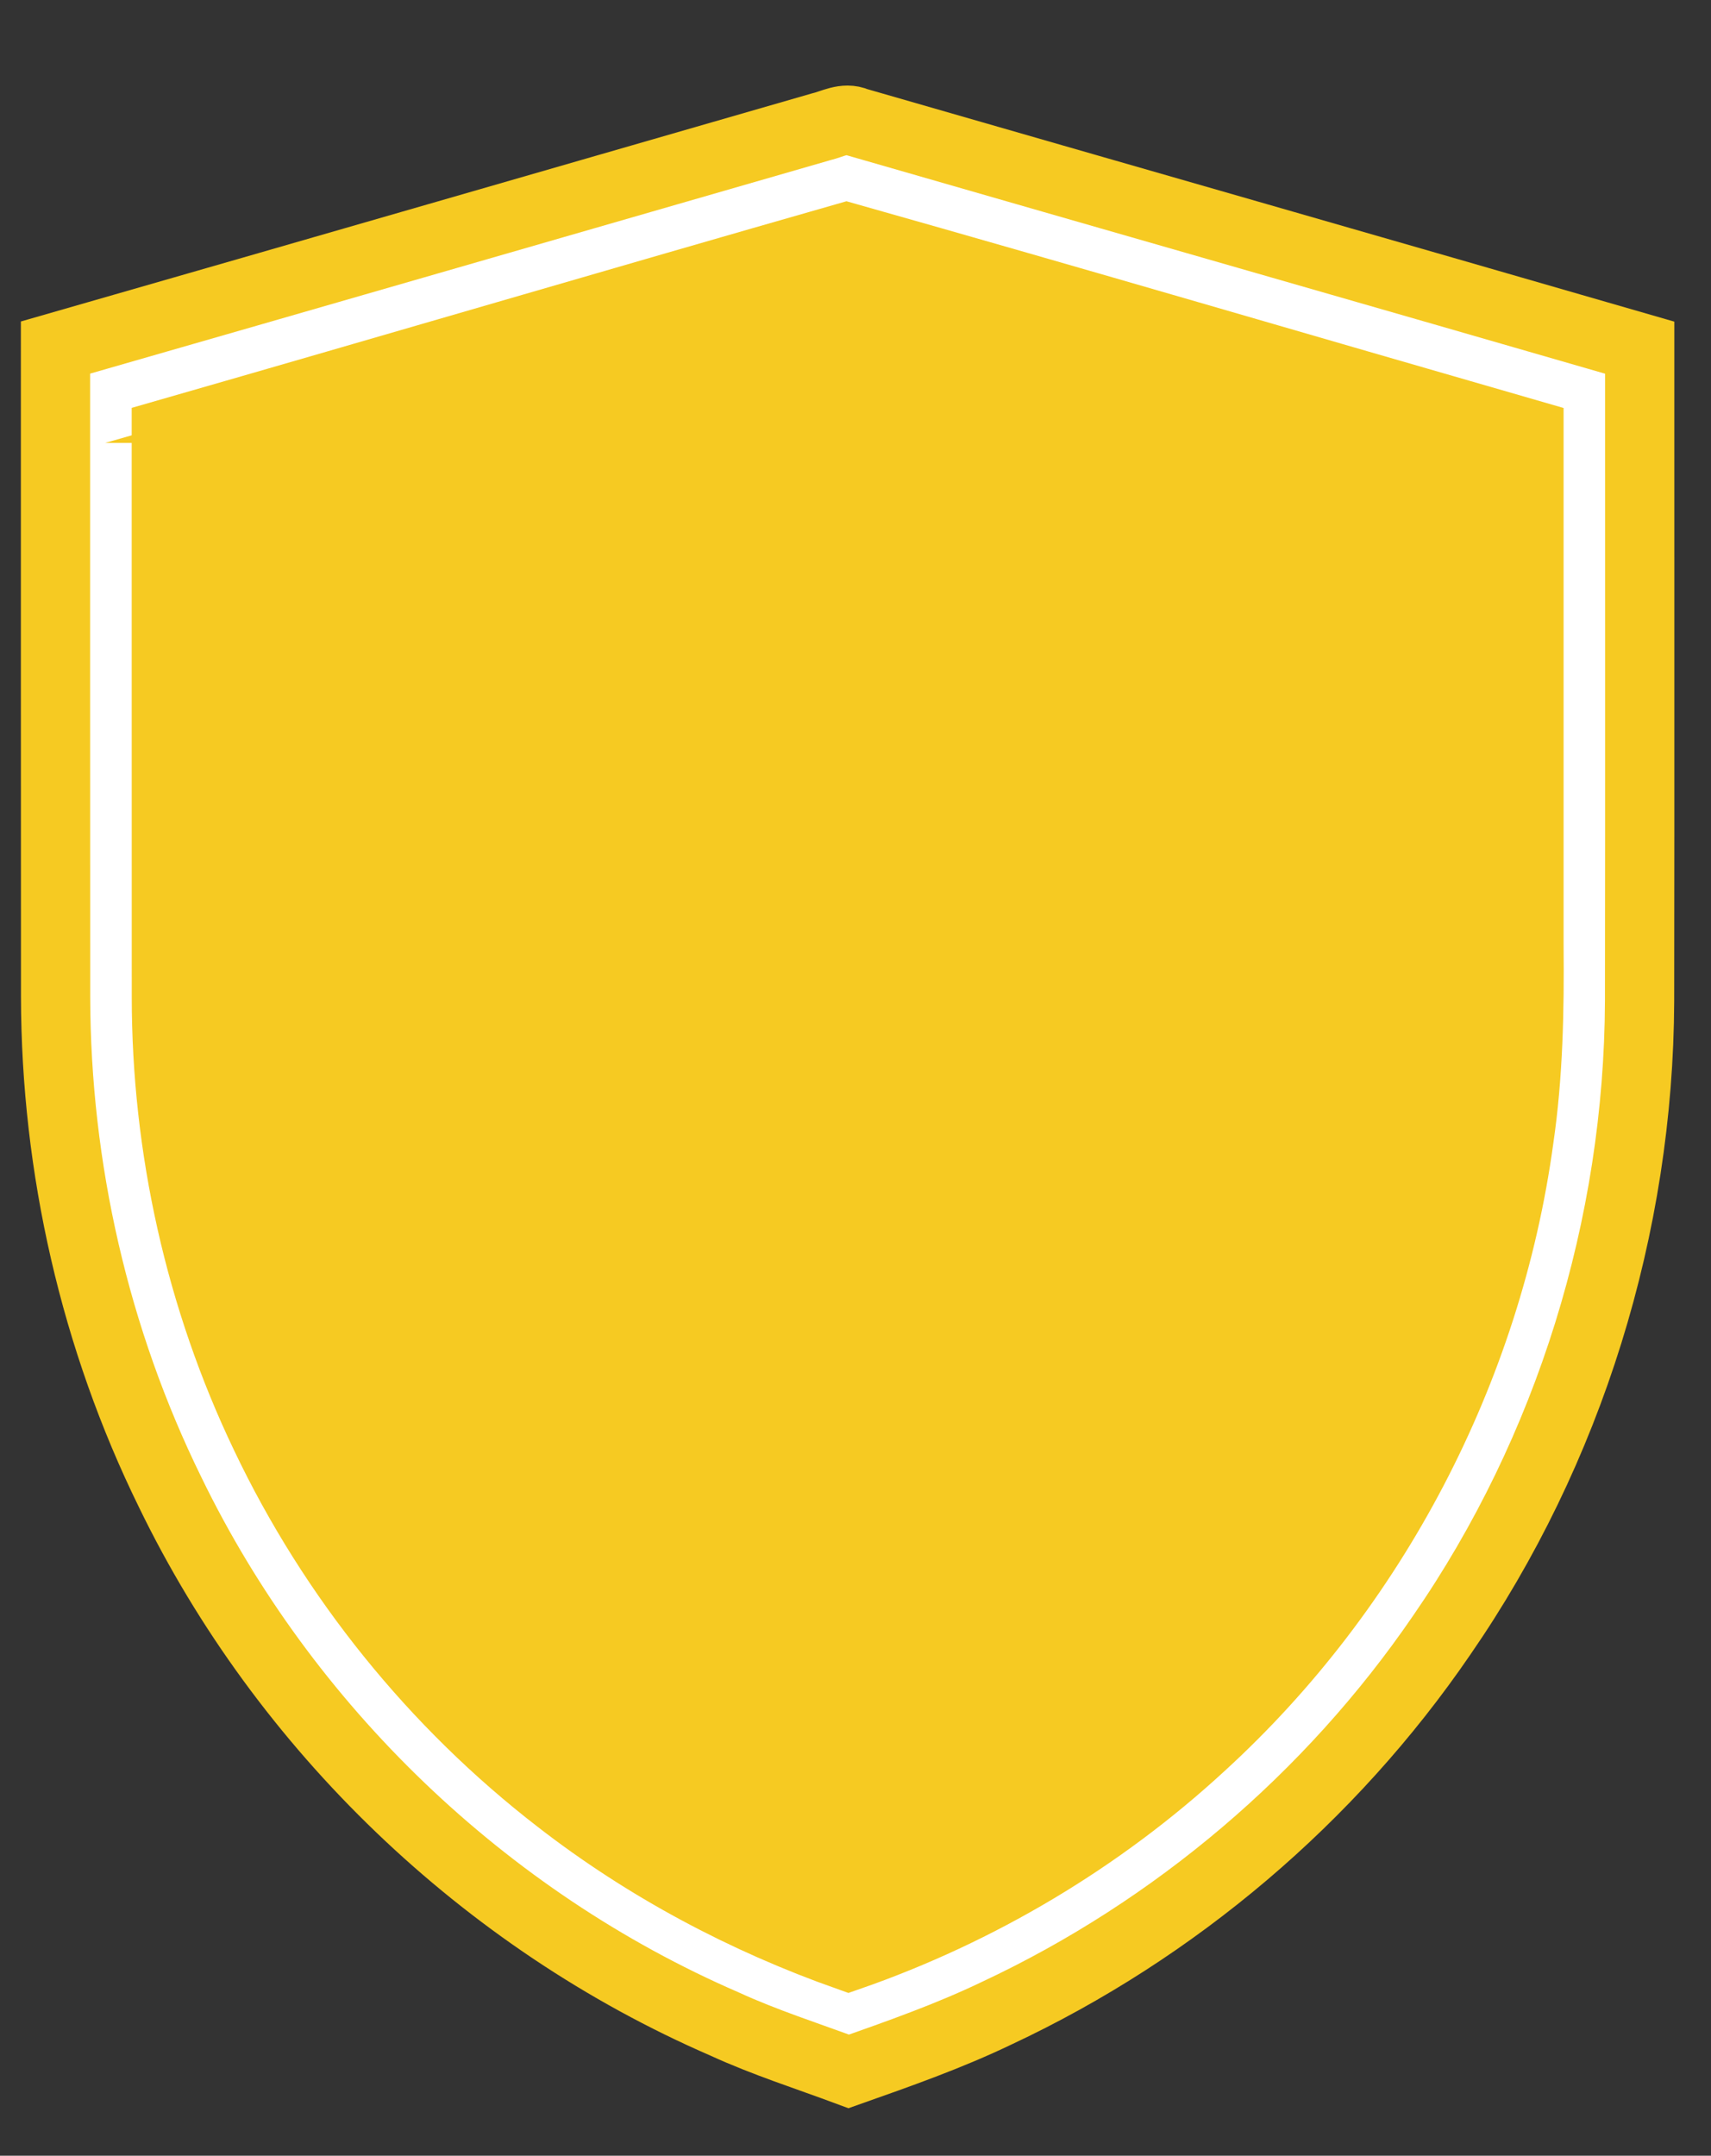 <?xml version="1.0" encoding="UTF-8" standalone="no"?>
<!-- Generator: Adobe Illustrator 13.0.1, SVG Export Plug-In . SVG Version: 6.00 Build 14948)  -->

<svg
   version="1.1"
   id="Livello_1"
   x="0px"
   y="0px"
   width="180"
   height="226.771"
   viewBox="0 0 180 226.771"
   enable-background="new 0 0 226.771 226.771"
   xml:space="preserve"
   sodipodi:docname="scudo_Proactive.svg"
   inkscape:version="1.3.2 (091e20ef0f, 2023-11-25)"
   xmlns:inkscape="http://www.inkscape.org/namespaces/inkscape"
   xmlns:sodipodi="http://sodipodi.sourceforge.net/DTD/sodipodi-0.dtd"
   xmlns="http://www.w3.org/2000/svg"
   xmlns:svg="http://www.w3.org/2000/svg"><rect x="0" y="0" width="180" height="226.771" fill="#333333" stroke="none"/><defs
   id="defs2" /><sodipodi:namedview
   id="namedview2"
   pagecolor="#505050"
   bordercolor="#eeeeee"
   borderopacity="1"
   inkscape:showpageshadow="0"
   inkscape:pageopacity="0"
   inkscape:pagecheckerboard="0"
   inkscape:deskcolor="#505050"
   inkscape:zoom="1.2301116"
   inkscape:cx="81.699906"
   inkscape:cy="97.14566"
   inkscape:window-width="1920"
   inkscape:window-height="995"
   inkscape:window-x="0"
   inkscape:window-y="0"
   inkscape:window-maximized="1"
   inkscape:current-layer="Livello_1" />
<g
   id="g1"
   transform="matrix(1.821,0,0,1.821,-117.204,-89.793)">
	<path
   fill="#ffffff"
   stroke="#f6ca22"
   stroke-width="4"
   stroke-miterlimit="10.43"
   d="m 111.786,56.638 c 0.677,-0.157 1.37,-0.585 2.067,-0.275 15.077,4.35 30.165,8.667 45.237,13.03 -0.005,12.58 0.013,25.162 -0.007,37.742 -0.048,12.99 -4.048,25.951 -11.436,36.642 -6.422,9.389 -15.395,17 -25.695,21.826 -2.768,1.33 -5.667,2.346 -8.557,3.367 -2.4,-0.893 -4.848,-1.67 -7.178,-2.74 C 92.354,160.216 80.797,149.121 74.201,135.529 69.842,126.658 67.592,116.777 67.574,106.9 67.564,94.395 67.571,81.893 67.569,69.387 82.313,65.153 97.049,60.888 111.786,56.638 Z m -37.815,17.74 c 0.003,10.84 -0.002,21.677 0.003,32.515 0,8.728 1.942,17.455 5.712,25.328 3.905,8.215 9.771,15.486 16.971,21.045 5.032,3.906 10.723,6.932 16.727,9.053 7.531,-2.619 14.525,-6.781 20.386,-12.188 9.927,-9.076 16.521,-21.688 18.343,-35.01 0.547,-3.713 0.615,-7.471 0.58,-11.216 0,-9.842 0,-19.683 0,-29.522 -13.143,-3.788 -26.266,-7.647 -39.426,-11.368 -13.109,3.75 -26.191,7.598 -39.296,11.363 z"
   id="path1" />
</g>
<path
   fill="#f6ca22"
   stroke="#f6ca22"
   stroke-miterlimit="10.43"
   d="M 17.531,45.684 C 41.401,38.826 65.232,31.817 89.106,24.987 c 23.97,6.776 47.874,13.807 71.813,20.706 0,17.923 0,35.846 0,53.773 0.064,6.821 -0.06,13.665 -1.056,20.43 -3.319,24.266 -15.329,47.238 -33.411,63.769 -10.674,9.847 -23.413,17.428 -37.132,22.2 C 78.383,202.002 68.018,196.492 58.851,189.376 45.737,179.25 35.054,166.006 27.939,151.043 21.072,136.703 17.535,120.807 17.535,104.909 c -0.007,-19.741 0.002,-39.48 -0.004,-59.225 z"
   id="path2"
   style="stroke-width:1.821" />
</svg>

